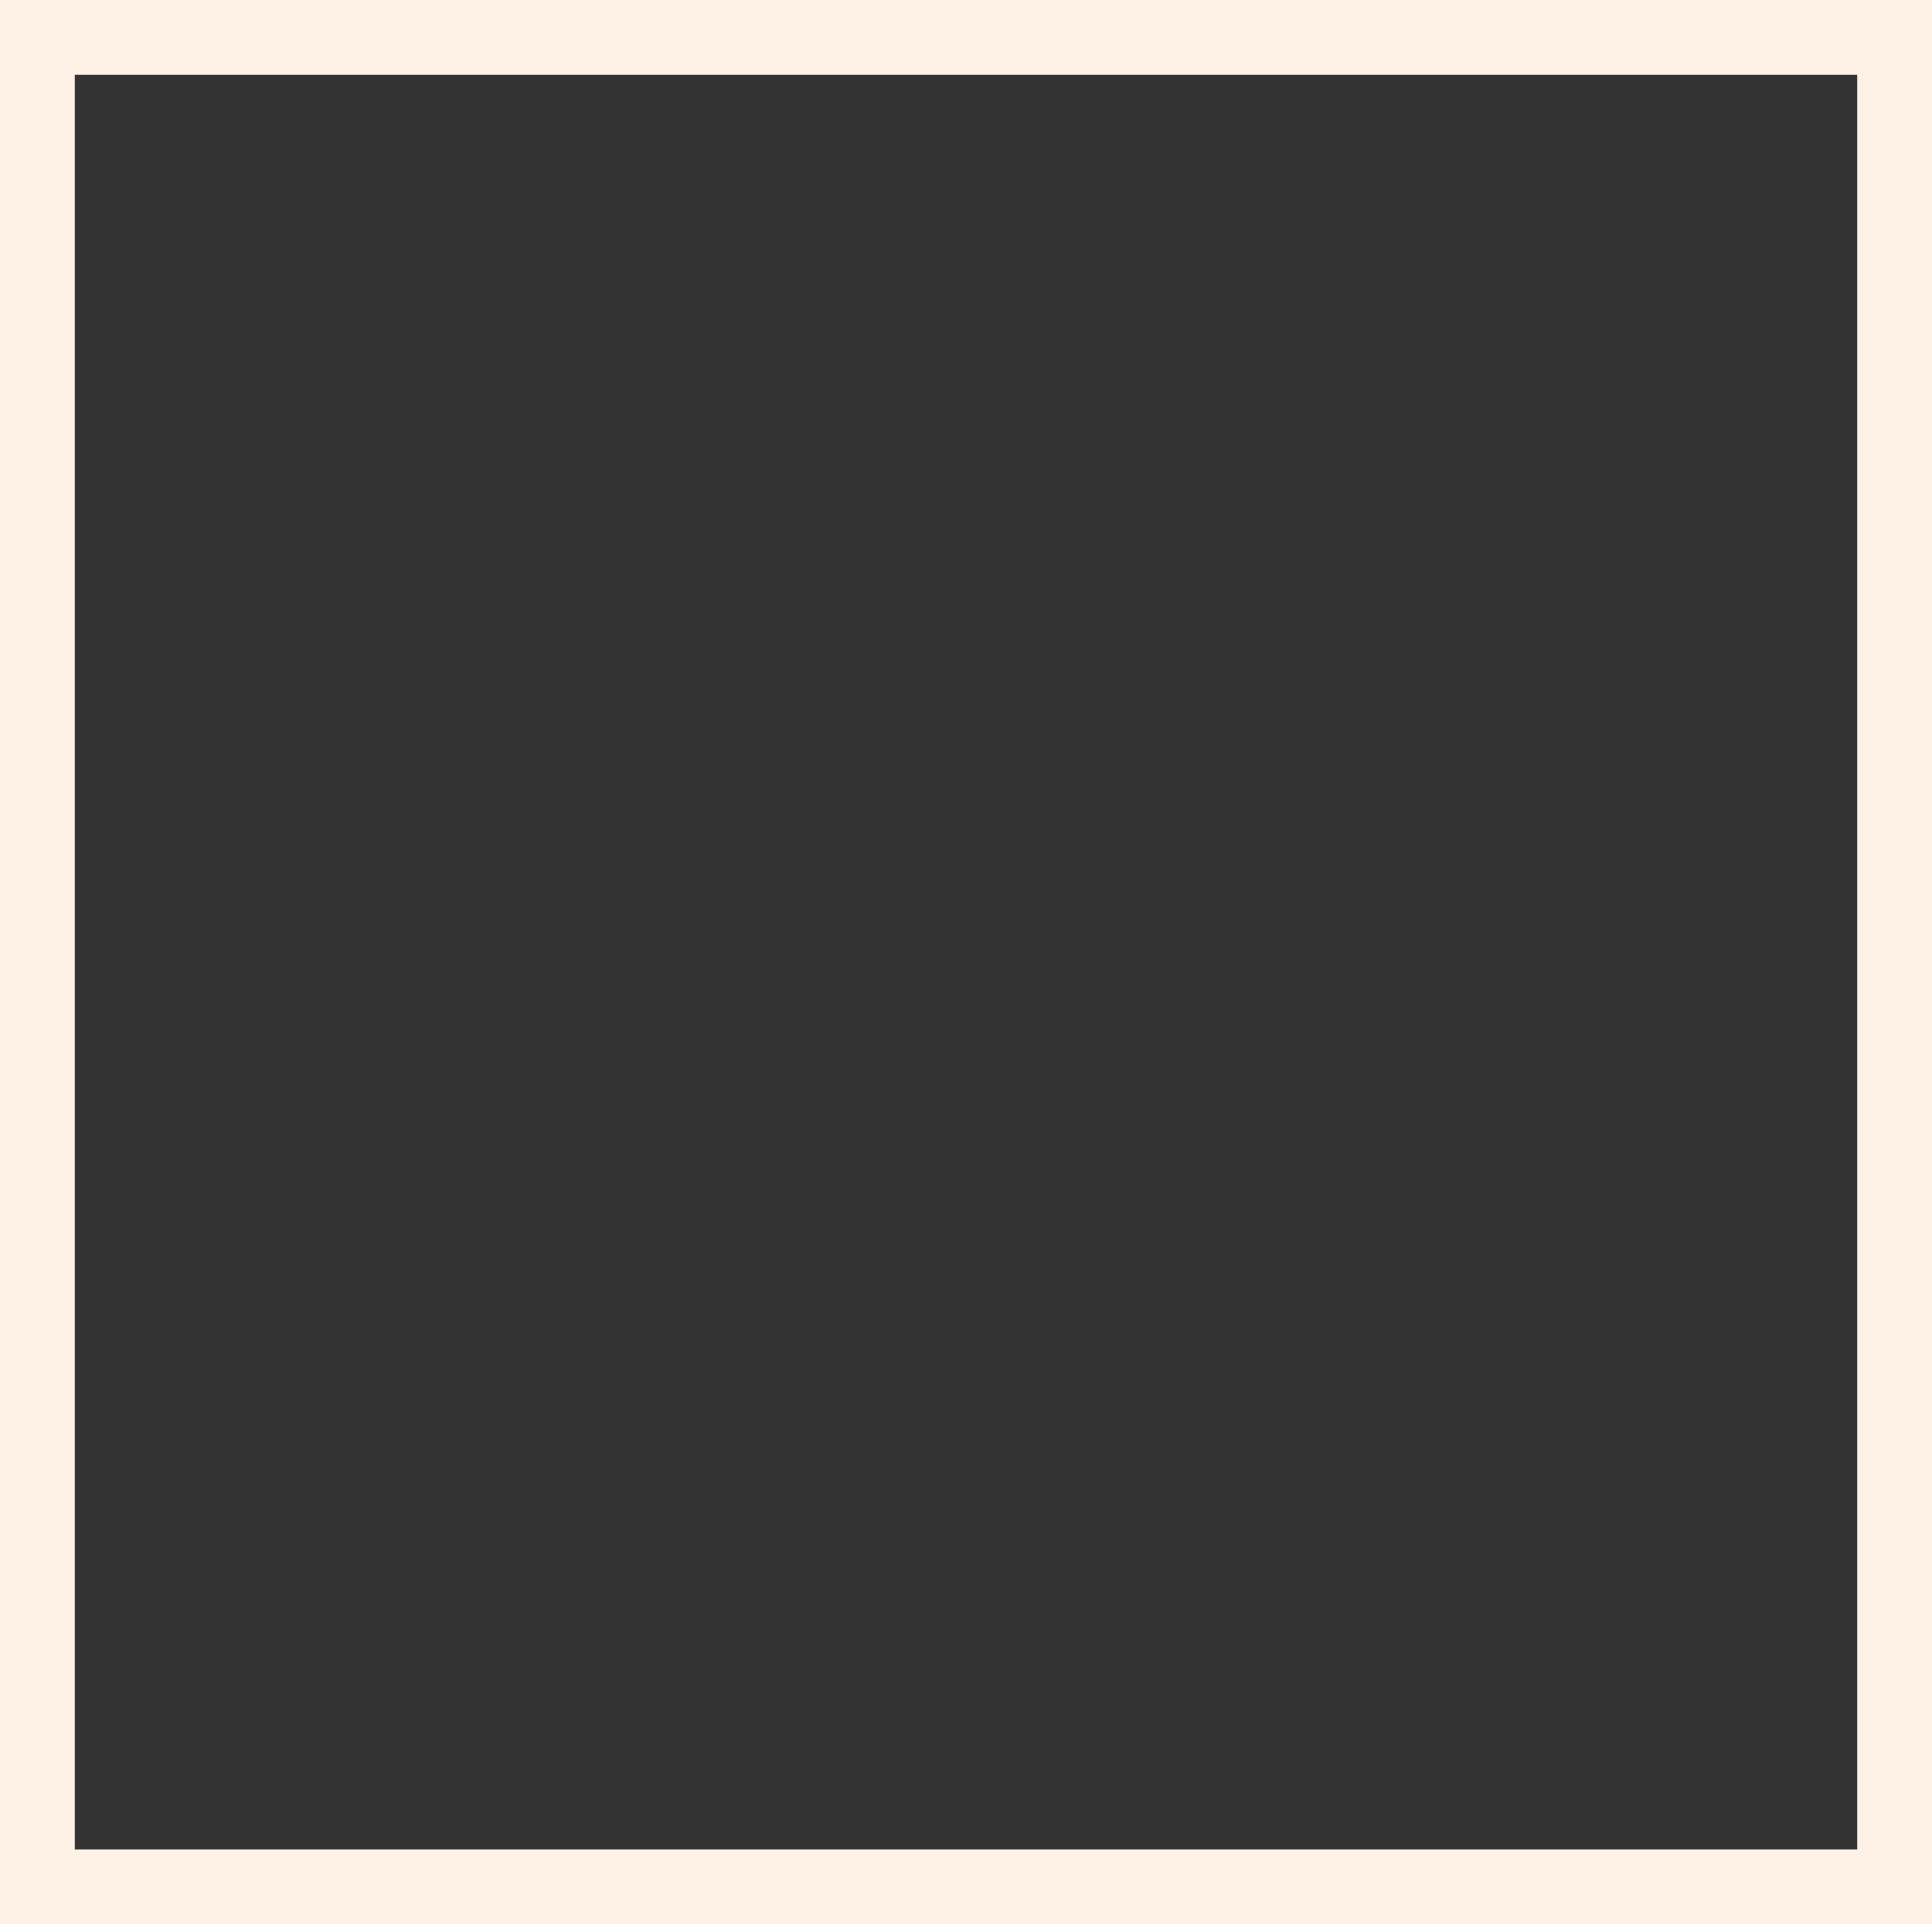 <svg xmlns="http://www.w3.org/2000/svg" width="160.784" height="160.161" viewBox="0 0 160.784 160.161"><rect x="0" y="0" width="160.784" height="160.161" fill="#333333" stroke="none"/><defs><style>.a{fill:none;stroke:#fef1e6;stroke-miterlimit:10;stroke-width:6.225px;}</style></defs><rect class="a" width="154.559" height="153.936" transform="translate(3.113 3.112)"/></svg>